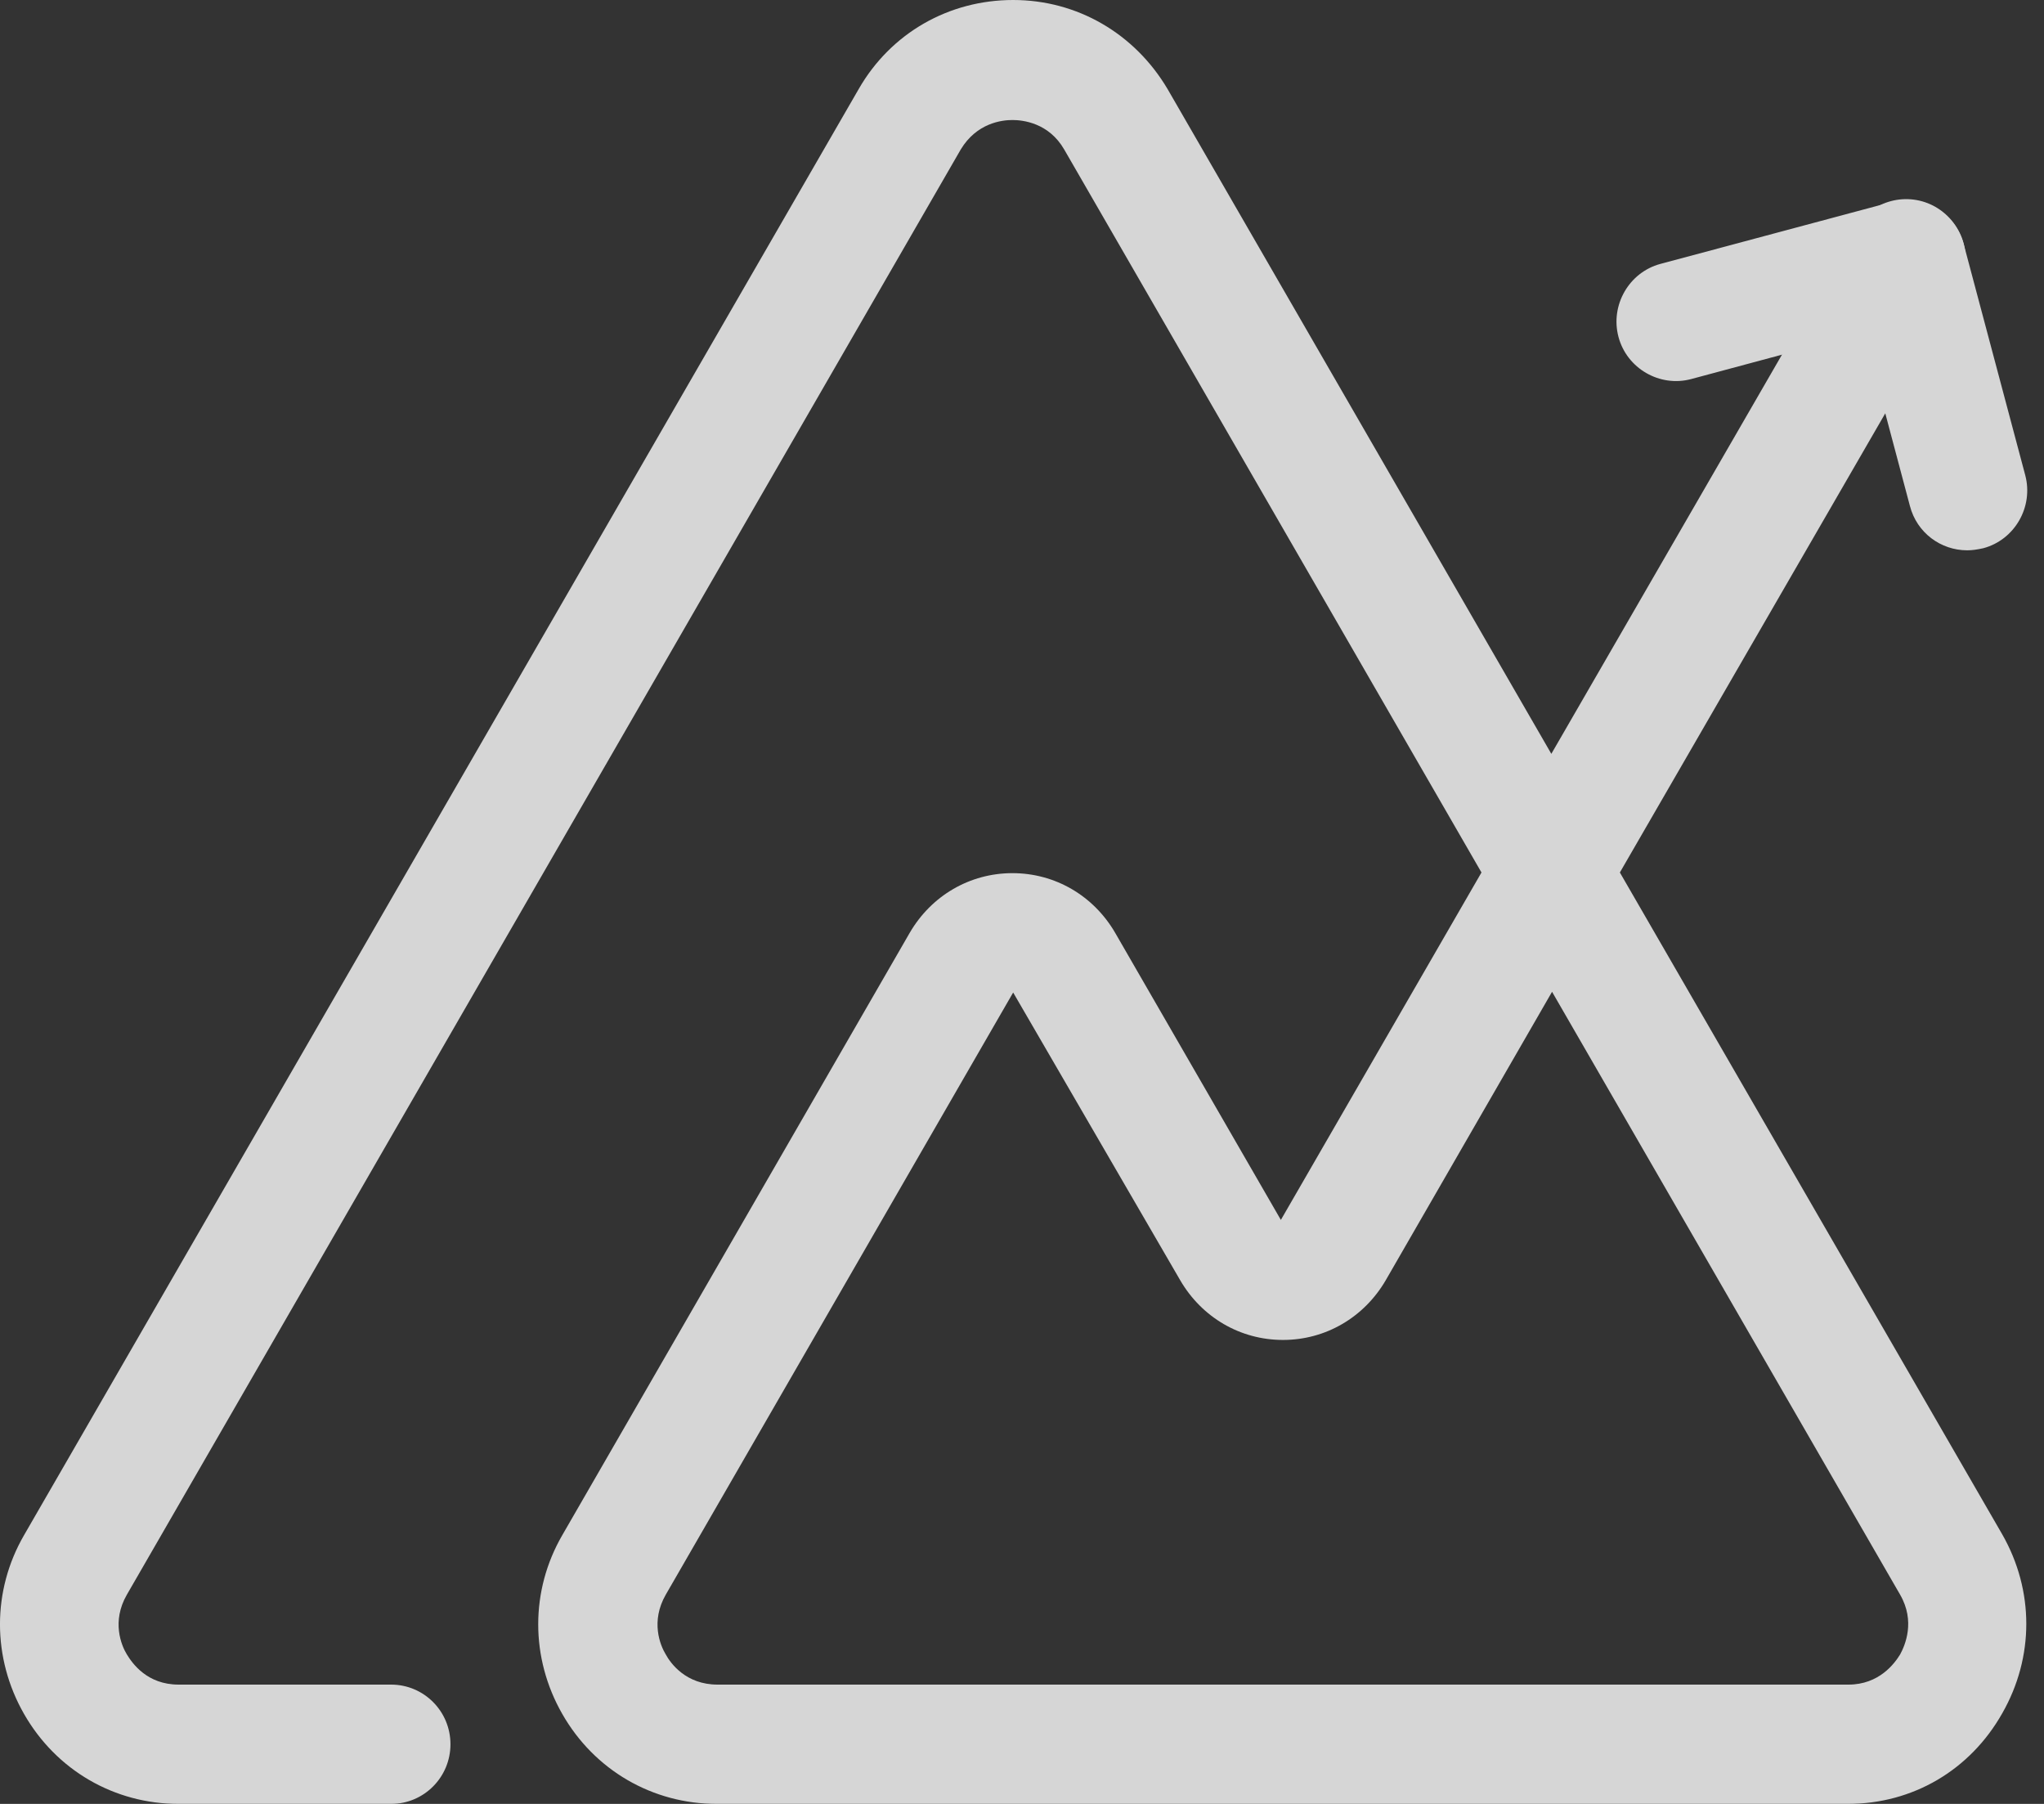 <svg width="34" height="30" viewBox="0 0 34 30" fill="none" xmlns="http://www.w3.org/2000/svg">
<rect x="0" y="0" width="34" height="30" fill="#333333" stroke="none"/>
<g opacity="0.8">
<path d="M30.735 30H11.923C10.854 30 9.888 29.44 9.354 28.506C8.819 27.572 8.819 26.451 9.354 25.529L15.132 15.514C15.492 14.895 16.132 14.521 16.841 14.521C17.55 14.521 18.19 14.895 18.55 15.514L21.306 20.288L24.643 14.51L17.702 2.486C17.446 2.043 17.016 1.996 16.841 1.996C16.667 1.996 16.248 2.043 15.981 2.486L2.11 26.521C1.854 26.965 2.017 27.362 2.11 27.514C2.203 27.665 2.447 28.016 2.971 28.016H6.505C7.052 28.016 7.493 28.459 7.493 29.008C7.493 29.556 7.052 30 6.505 30H2.971C1.901 30 0.936 29.44 0.401 28.506C-0.134 27.572 -0.134 26.451 0.401 25.529L14.283 1.482C14.818 0.549 15.783 0 16.853 0C17.922 0 18.876 0.56 19.422 1.482L25.805 12.537L30.851 3.805C31.13 3.327 31.735 3.175 32.2 3.444C32.677 3.724 32.84 4.331 32.56 4.798L26.945 14.51L33.305 25.517C33.839 26.451 33.839 27.56 33.305 28.494C32.77 29.44 31.816 30 30.735 30ZM16.853 16.506L11.074 26.521C10.819 26.965 10.981 27.362 11.074 27.514C11.156 27.665 11.412 28.016 11.935 28.016H30.747C31.258 28.016 31.514 27.665 31.607 27.514C31.689 27.362 31.863 26.965 31.607 26.521L25.817 16.494L23.05 21.292C22.689 21.91 22.05 22.284 21.341 22.284C20.631 22.284 19.992 21.91 19.632 21.292L16.853 16.506Z" fill="white"/>
<path d="M32.723 9.152C32.282 9.152 31.886 8.86 31.77 8.416L31.003 5.533L28.131 6.304C27.608 6.444 27.061 6.128 26.922 5.603C26.782 5.078 27.096 4.529 27.619 4.389L31.456 3.362C31.979 3.222 32.526 3.537 32.665 4.062L33.688 7.903C33.828 8.428 33.514 8.977 32.991 9.117C32.886 9.14 32.805 9.152 32.723 9.152Z" fill="white"/>
</g>
</svg>
